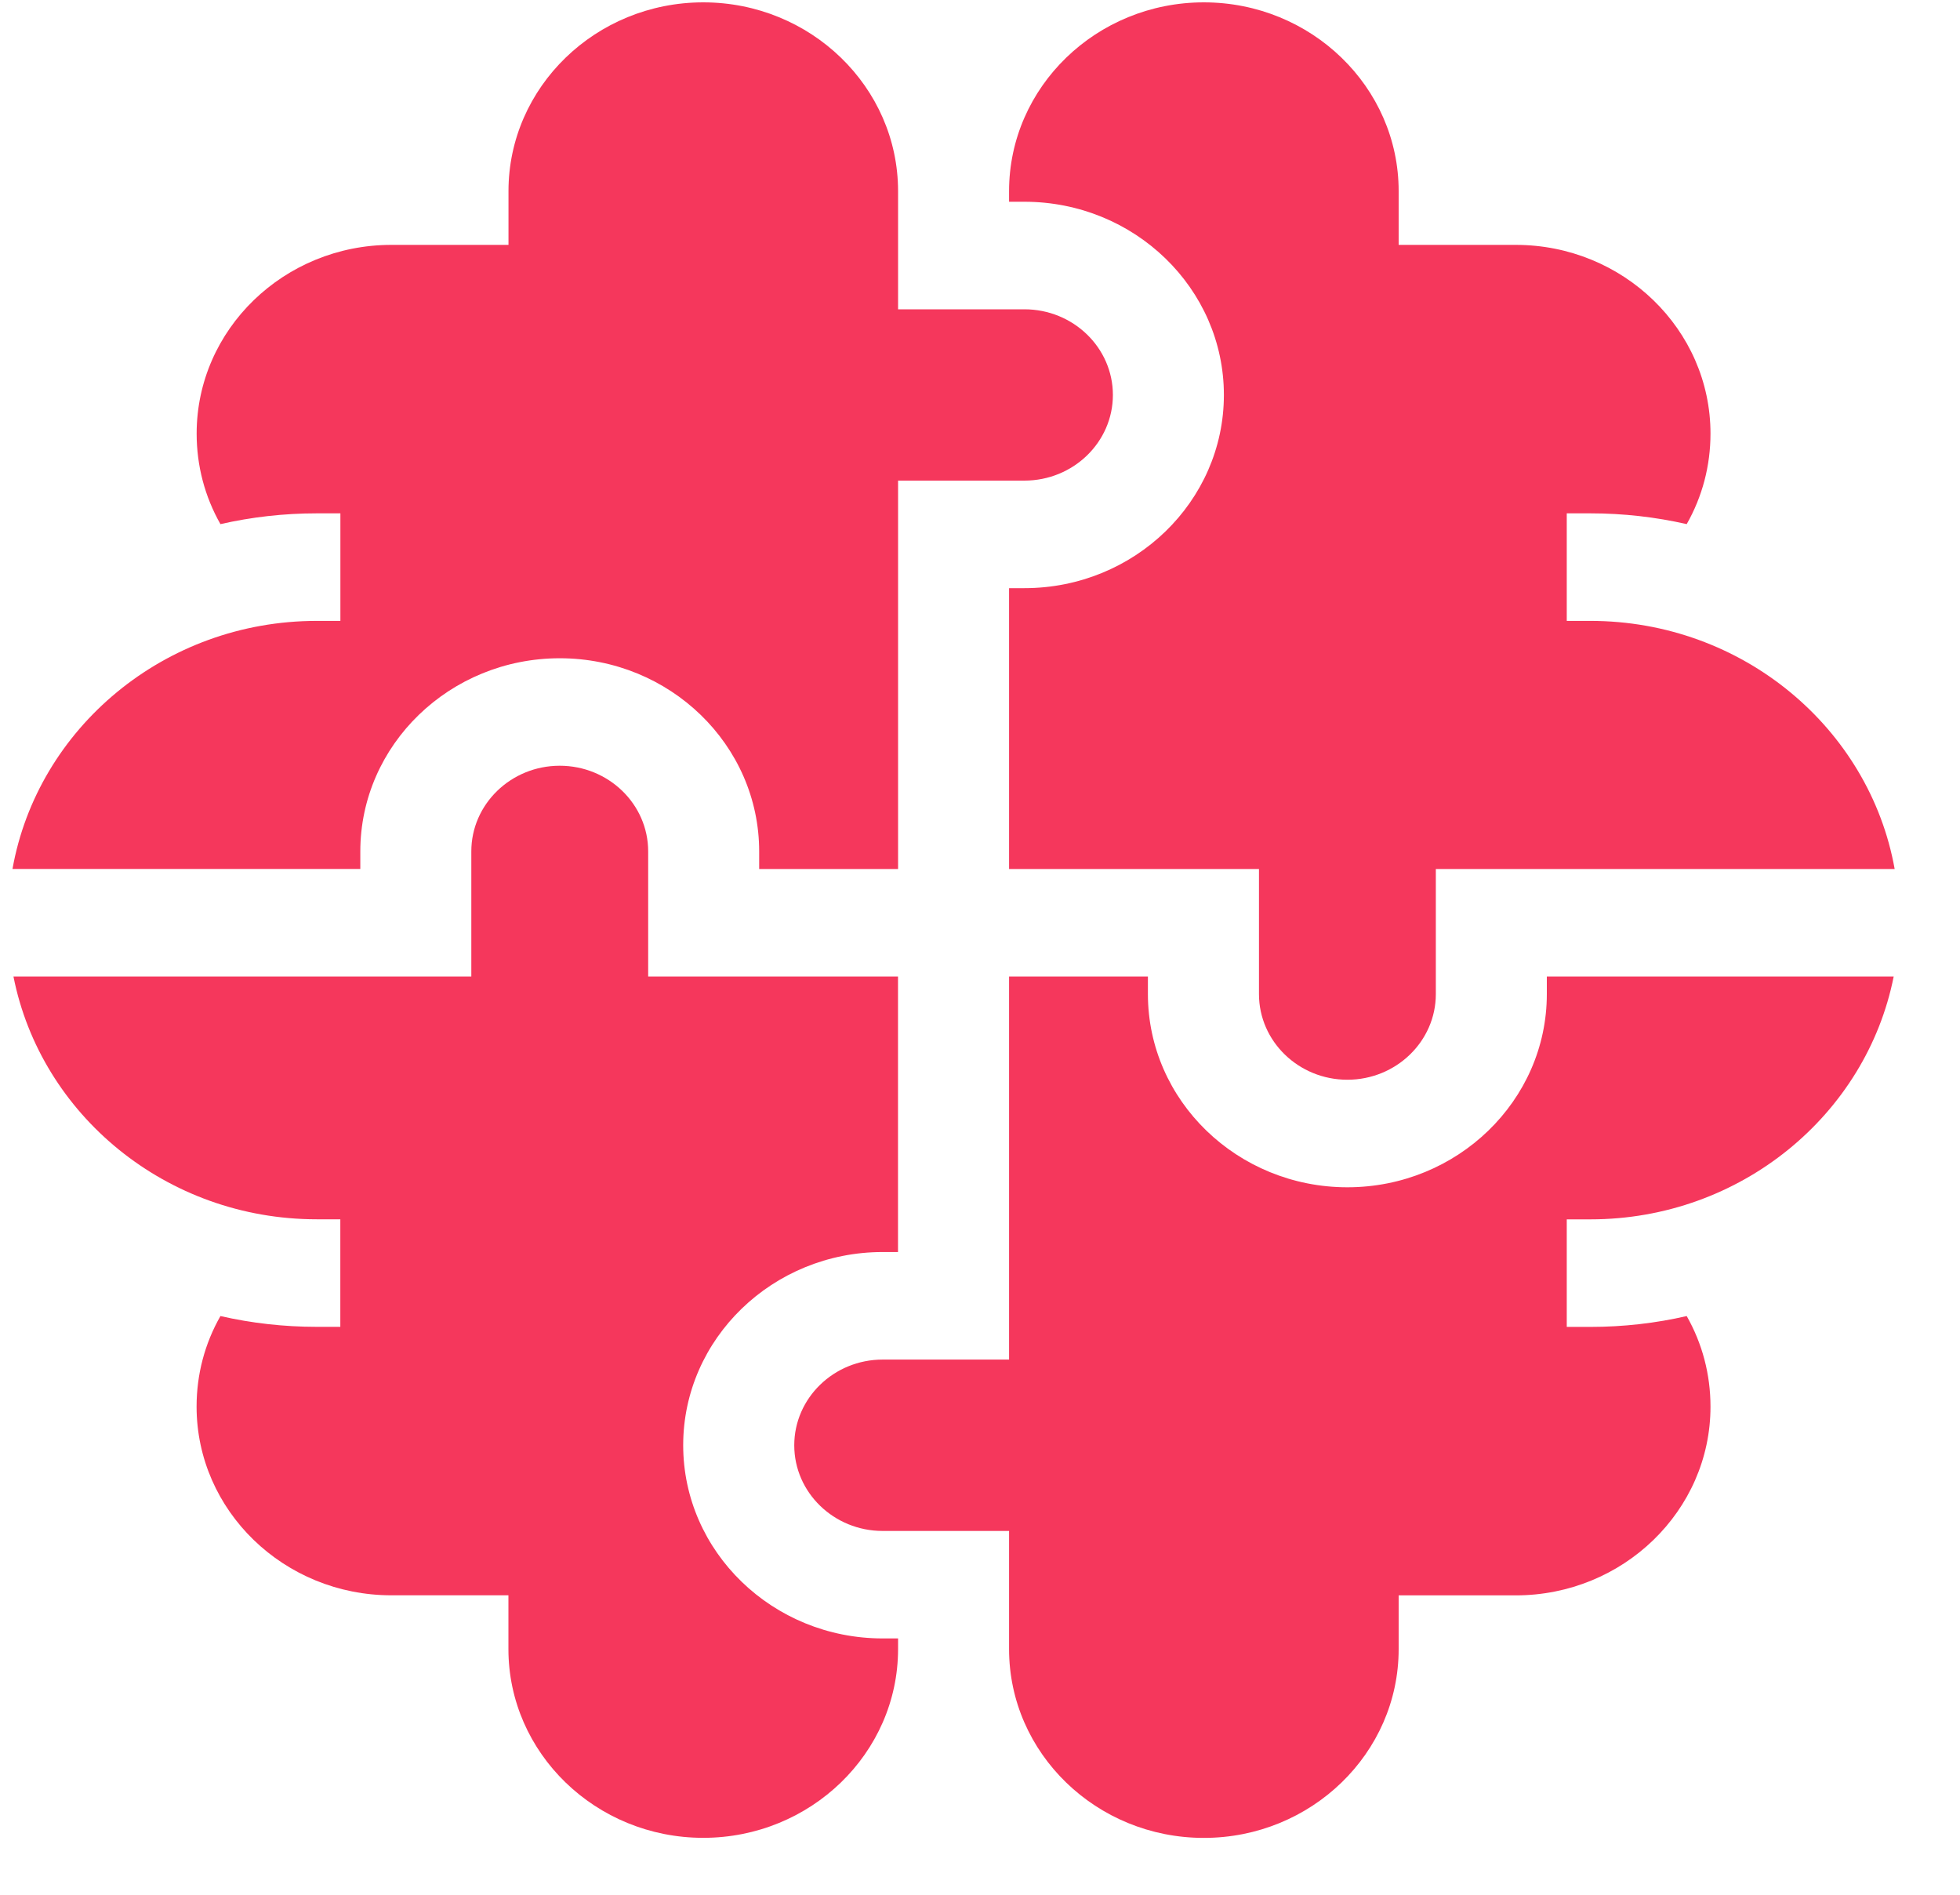 <svg width="30" height="29" viewBox="0 0 30 29" fill="none" xmlns="http://www.w3.org/2000/svg">
<g clip-path="url(#clip0_265_8312)">
<path d="M18.733 6.045C18.733 7.676 17.363 9.002 15.68 9.002H15.445L15.445 13.301H19.27V15.215C19.27 15.938 19.877 16.526 20.623 16.526C21.369 16.526 21.977 15.938 21.977 15.215V13.301H29C28.615 11.147 26.674 9.503 24.342 9.503H23.981V7.857H24.342C24.849 7.857 25.343 7.914 25.817 8.022C26.056 7.601 26.181 7.129 26.181 6.636C26.181 5.043 24.843 3.748 23.2 3.748H21.408V2.925C21.408 1.332 20.07 0.036 18.426 0.036C16.782 0.036 15.445 1.332 15.445 2.925V3.088H15.68C17.363 3.088 18.733 4.414 18.733 6.045Z" fill="#F5375C"/>
<path d="M5.515 13.032C5.515 11.401 6.884 10.075 8.568 10.075C10.251 10.075 11.62 11.401 11.62 13.032V13.301H13.746L13.746 7.356H15.68C16.427 7.356 17.034 6.768 17.034 6.045C17.034 5.322 16.427 4.734 15.68 4.734H13.746L13.746 2.924C13.745 1.331 12.408 0.036 10.764 0.036C9.12 0.036 7.783 1.332 7.783 2.925V3.748H5.991C4.347 3.748 3.01 5.043 3.01 6.636C3.01 7.129 3.135 7.601 3.374 8.022C3.848 7.914 4.341 7.857 4.849 7.857H5.21V9.503H4.849C2.517 9.503 0.575 11.147 0.191 13.3H5.515V13.032H5.515Z" fill="#F5375C"/>
<path d="M23.676 15.215C23.676 16.846 22.306 18.172 20.623 18.172C18.94 18.172 17.57 16.846 17.57 15.215V14.946H15.445L15.445 20.809H13.51C12.764 20.809 12.157 21.398 12.157 22.121C12.157 22.844 12.764 23.432 13.51 23.432H15.445L15.445 25.241H15.445C15.445 26.834 16.782 28.13 18.426 28.13C20.07 28.13 21.408 26.834 21.408 25.241V24.418H23.2C24.843 24.418 26.181 23.122 26.181 21.53C26.181 21.036 26.056 20.565 25.817 20.143C25.343 20.252 24.849 20.309 24.342 20.309H23.981V18.663H24.342C26.644 18.663 28.566 17.06 28.985 14.946H23.676V15.215H23.676Z" fill="#F5375C"/>
<path d="M10.457 22.12C10.457 20.489 11.827 19.163 13.51 19.163H13.745L13.745 14.946H9.921V13.031C9.921 12.308 9.314 11.72 8.567 11.72C7.821 11.72 7.214 12.308 7.214 13.031V14.946H0.206C0.624 17.06 2.546 18.662 4.848 18.662H5.209V20.308H4.848C4.341 20.308 3.847 20.251 3.374 20.143C3.134 20.564 3.009 21.036 3.009 21.529C3.009 23.122 4.347 24.417 5.991 24.417H7.782V25.24C7.782 26.833 9.12 28.129 10.764 28.129C12.407 28.129 13.744 26.834 13.746 25.243V25.077H13.51C11.827 25.077 10.457 23.751 10.457 22.12Z" fill="#F5375C"/>
</g>
<defs>
<clipPath id="clip0_265_8312">
<rect width="29" height="28.094" fill="white" transform="translate(0.095 0.036)"/>
</clipPath>
</defs>
</svg>
